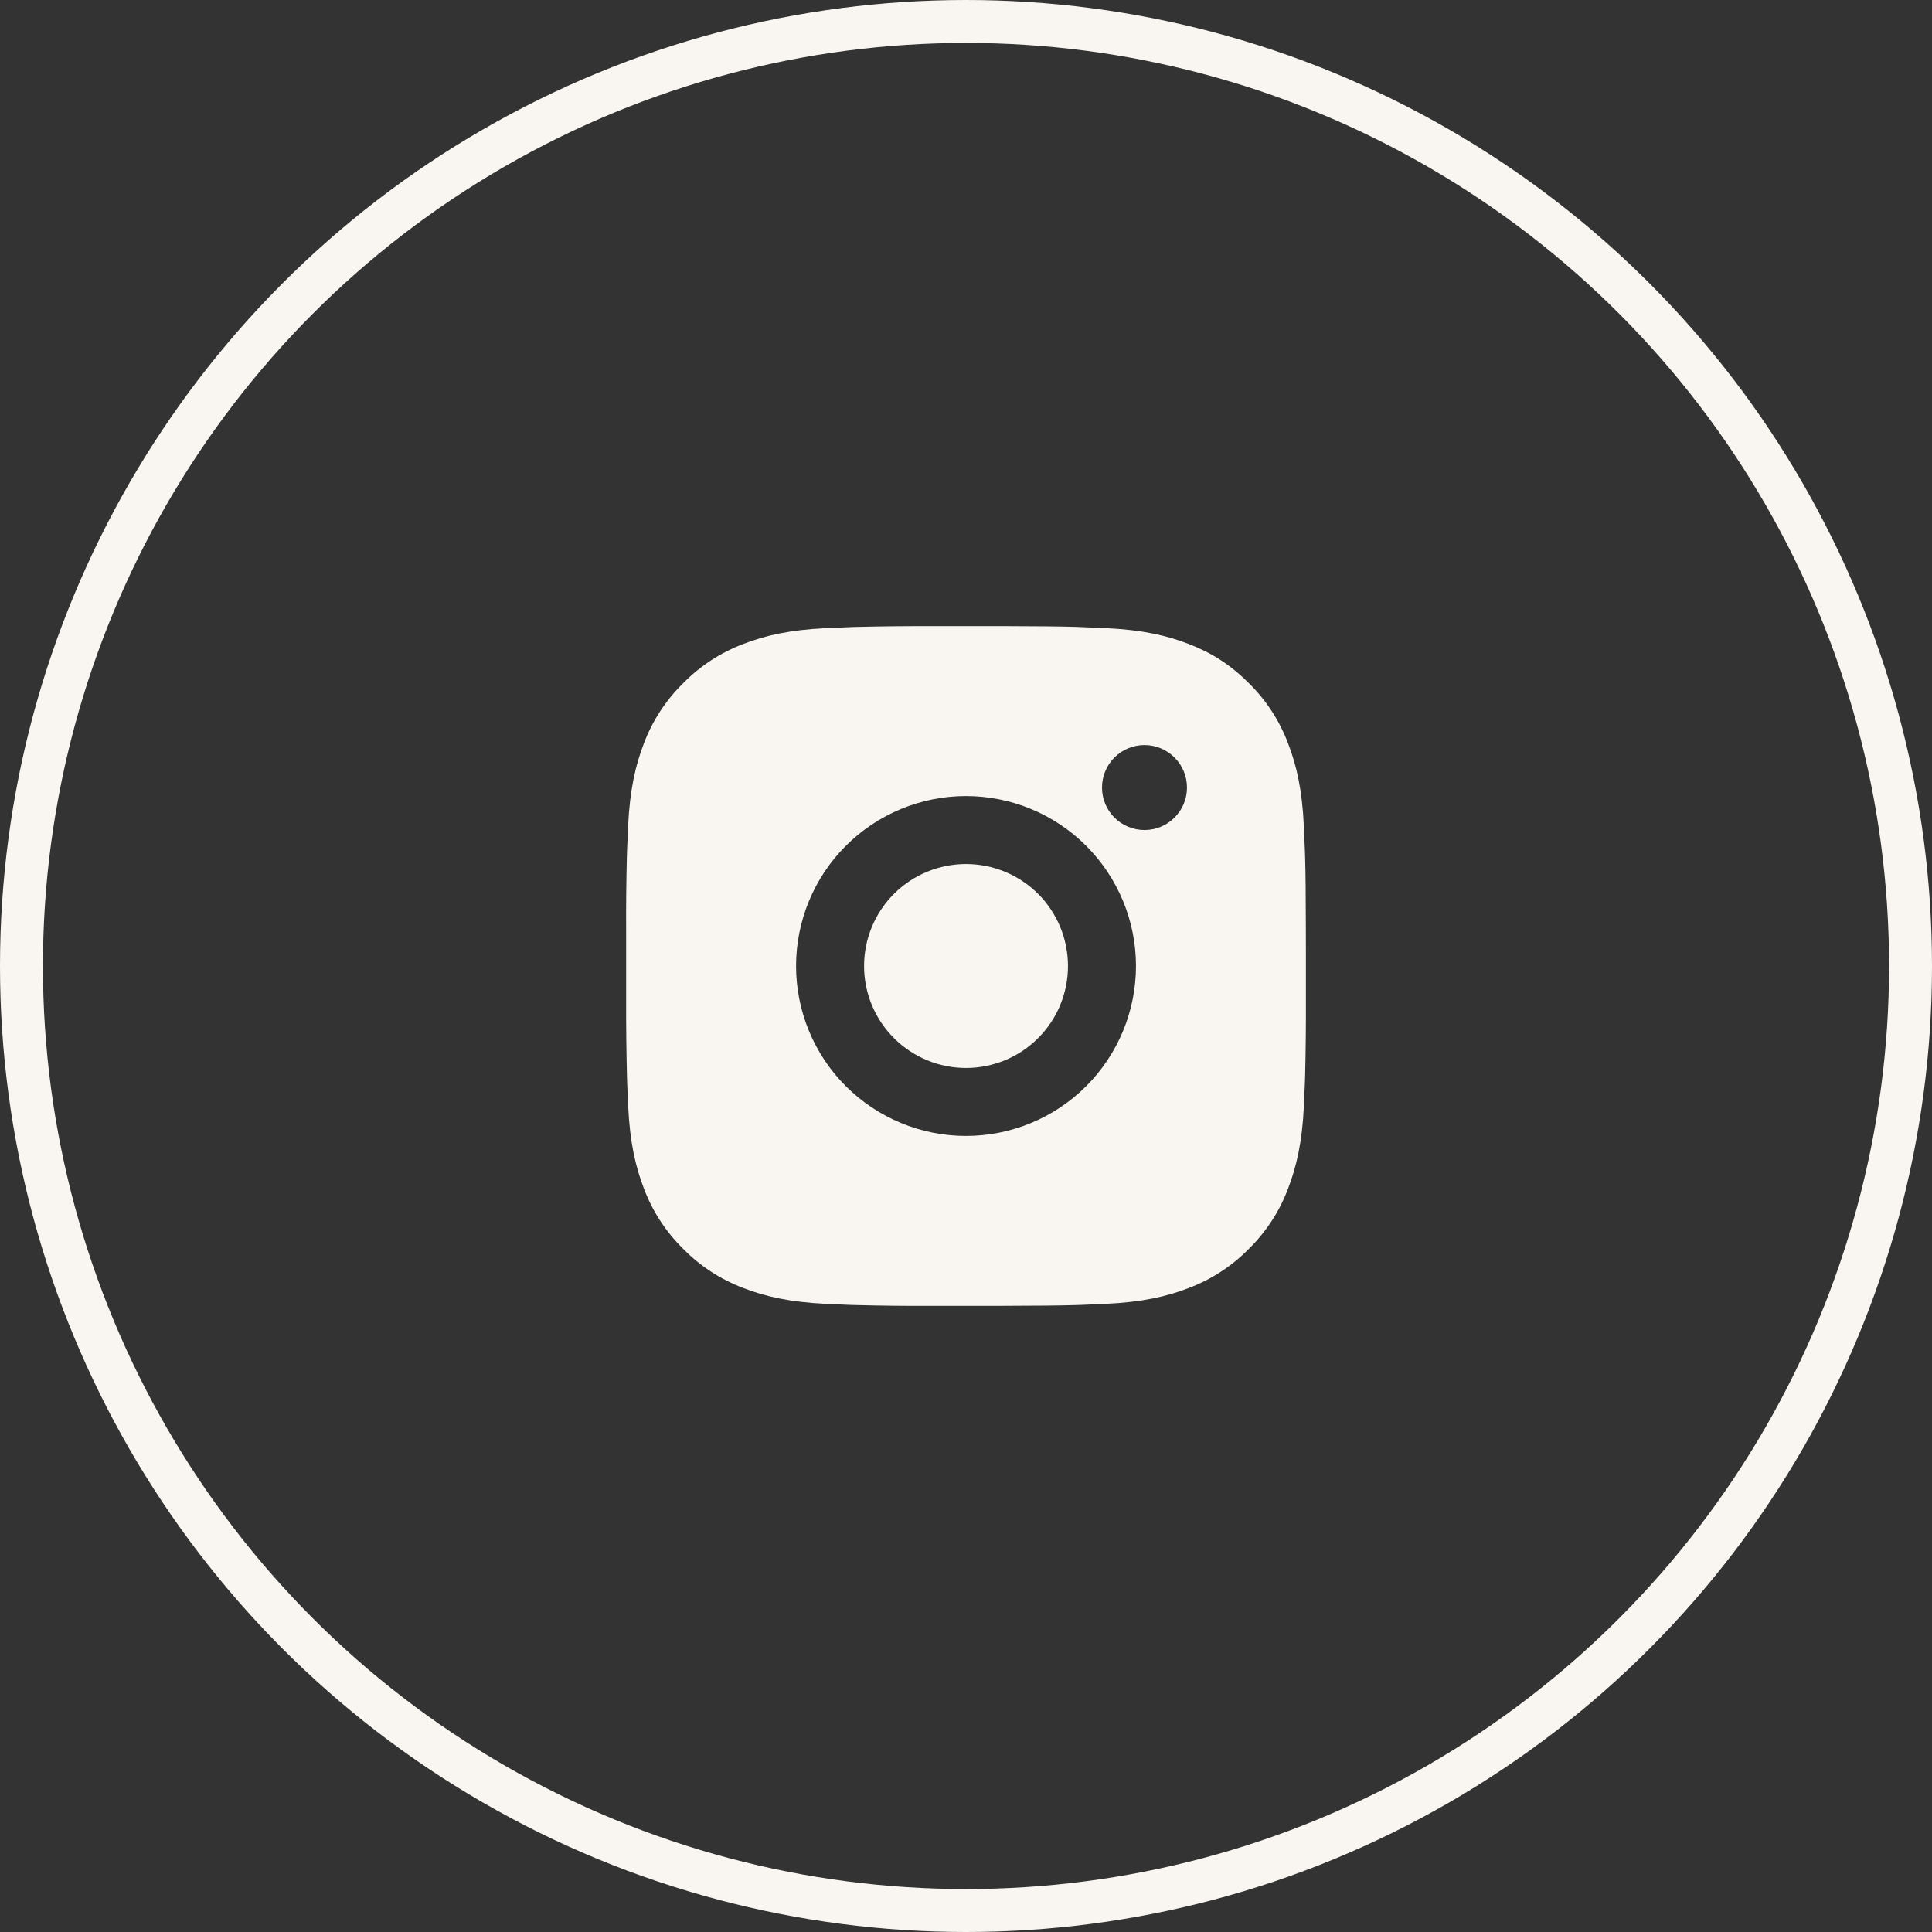 <?xml version="1.0" encoding="UTF-8"?> <svg xmlns="http://www.w3.org/2000/svg" width="45" height="45" viewBox="0 0 45 45" fill="none"><rect x="0" y="0" width="45" height="45" fill="#333333" stroke="none"/><circle cx="22.5" cy="22.5" r="22" stroke="#F9F6F1"></circle><path d="M23.314 14.583C24.205 14.586 24.657 14.59 25.047 14.601L25.201 14.607C25.378 14.613 25.553 14.621 25.764 14.631C26.607 14.67 27.181 14.803 27.686 14.999C28.208 15.2 28.648 15.472 29.088 15.912C29.491 16.307 29.803 16.786 30.001 17.314C30.197 17.819 30.33 18.393 30.369 19.237C30.379 19.447 30.387 19.622 30.393 19.8L30.398 19.954C30.41 20.343 30.414 20.796 30.416 21.686L30.417 22.277V23.314C30.419 23.891 30.413 24.469 30.399 25.046L30.394 25.2C30.387 25.378 30.38 25.553 30.37 25.763C30.331 26.606 30.196 27.18 30.001 27.685C29.803 28.214 29.491 28.692 29.088 29.088C28.693 29.491 28.214 29.802 27.686 30.001C27.181 30.197 26.607 30.329 25.764 30.369L25.201 30.393L25.047 30.398C24.657 30.409 24.205 30.414 23.314 30.416L22.723 30.417H21.687C21.109 30.419 20.532 30.413 19.954 30.398L19.8 30.394C19.613 30.387 19.425 30.378 19.237 30.369C18.395 30.329 17.82 30.197 17.315 30.001C16.787 29.802 16.308 29.491 15.913 29.088C15.51 28.693 15.198 28.214 14.999 27.685C14.803 27.181 14.671 26.606 14.631 25.763L14.607 25.2L14.603 25.046C14.589 24.469 14.582 23.891 14.584 23.314V21.686C14.581 21.109 14.587 20.531 14.601 19.954L14.606 19.8C14.613 19.622 14.621 19.447 14.63 19.237C14.67 18.393 14.803 17.82 14.998 17.314C15.197 16.786 15.51 16.307 15.914 15.912C16.309 15.509 16.787 15.198 17.315 14.999C17.82 14.803 18.394 14.67 19.237 14.631C19.448 14.621 19.623 14.613 19.8 14.607L19.954 14.602C20.531 14.588 21.109 14.582 21.686 14.584L23.314 14.583ZM22.5 18.542C21.45 18.542 20.444 18.959 19.701 19.701C18.959 20.443 18.542 21.45 18.542 22.5C18.542 23.55 18.959 24.557 19.701 25.299C20.444 26.041 21.45 26.458 22.5 26.458C23.55 26.458 24.557 26.041 25.299 25.299C26.041 24.557 26.459 23.55 26.459 22.5C26.459 21.45 26.041 20.443 25.299 19.701C24.557 18.959 23.55 18.542 22.5 18.542ZM22.5 20.125C22.812 20.125 23.121 20.186 23.409 20.306C23.697 20.425 23.959 20.6 24.18 20.82C24.4 21.041 24.575 21.303 24.695 21.591C24.814 21.879 24.875 22.188 24.875 22.5C24.876 22.811 24.814 23.12 24.695 23.408C24.576 23.697 24.401 23.958 24.18 24.179C23.96 24.4 23.698 24.575 23.41 24.694C23.122 24.813 22.813 24.875 22.501 24.875C21.871 24.875 21.267 24.625 20.822 24.179C20.376 23.734 20.126 23.13 20.126 22.5C20.126 21.87 20.376 21.266 20.822 20.82C21.267 20.375 21.871 20.125 22.501 20.125M26.657 17.354C26.395 17.354 26.143 17.458 25.957 17.644C25.772 17.829 25.668 18.081 25.668 18.344C25.668 18.606 25.772 18.858 25.957 19.043C26.143 19.229 26.395 19.333 26.657 19.333C26.92 19.333 27.171 19.229 27.357 19.043C27.543 18.858 27.647 18.606 27.647 18.344C27.647 18.081 27.543 17.829 27.357 17.644C27.171 17.458 26.92 17.354 26.657 17.354Z" fill="#F9F6F1"></path></svg> 